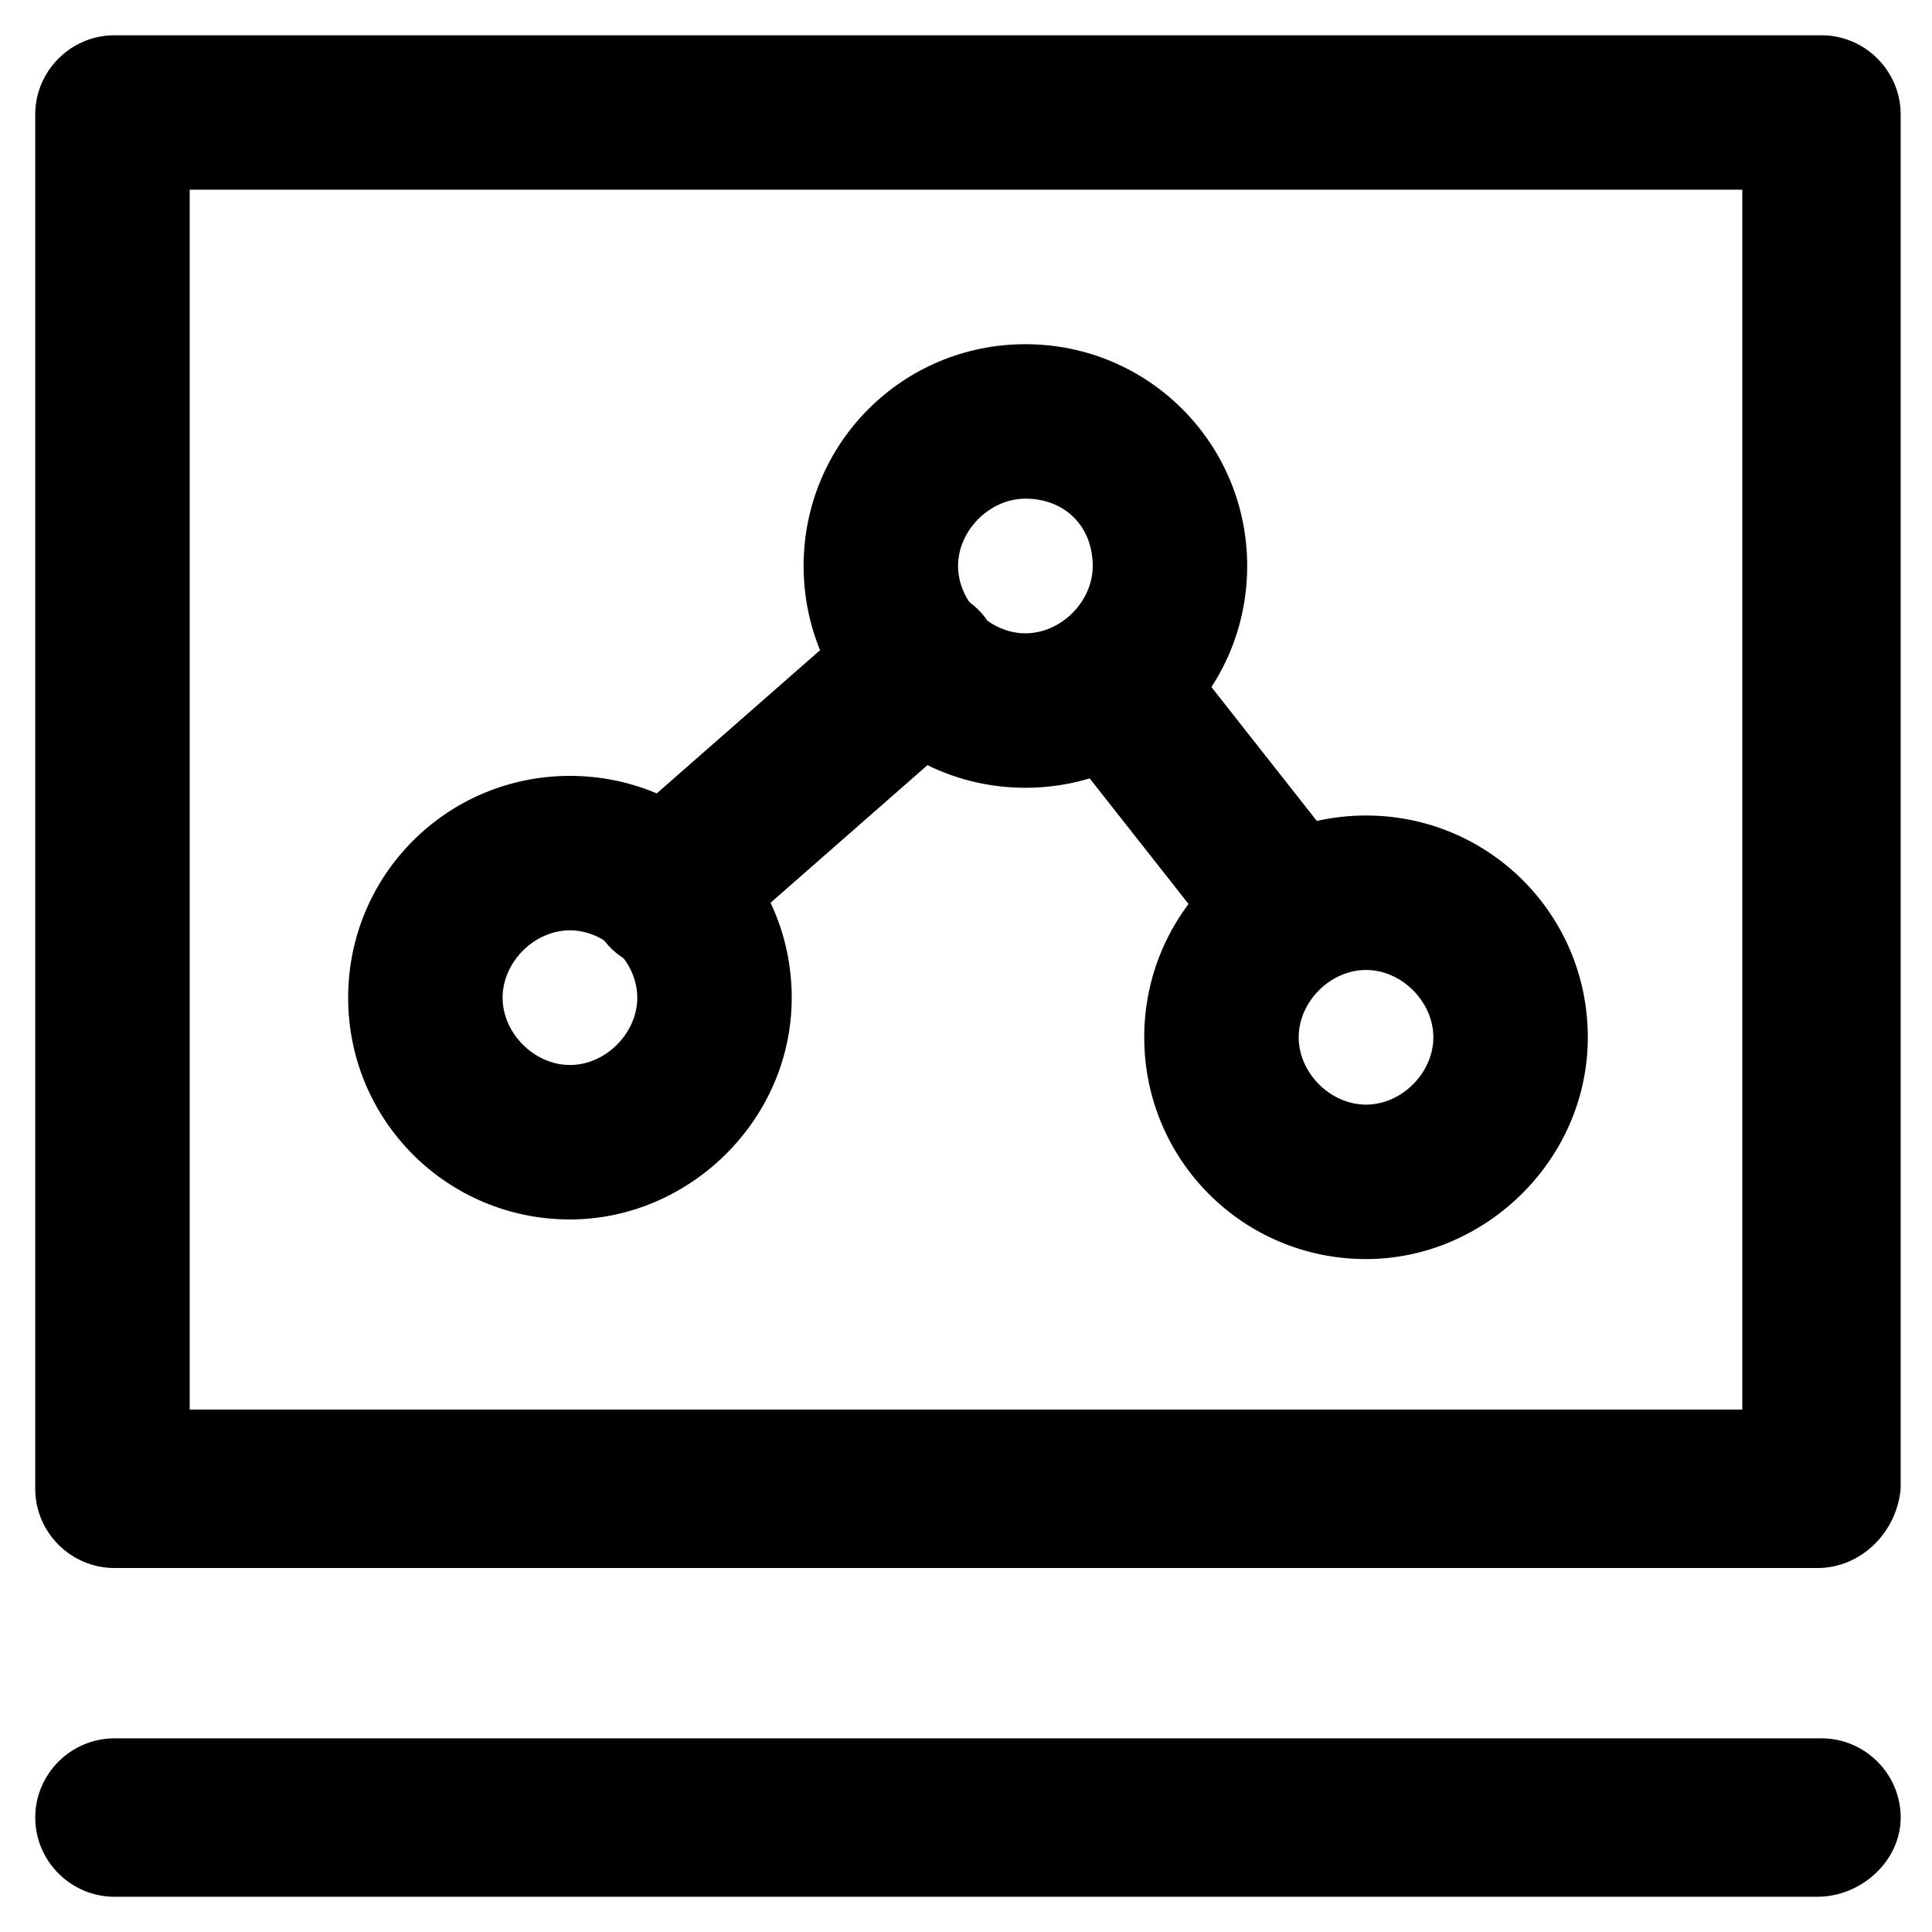 <?xml version="1.0" encoding="UTF-8"?>
<!-- Uploaded to: ICON Repo, www.iconrepo.com, Generator: ICON Repo Mixer Tools -->
<svg fill="#000000" width="800px" height="800px" version="1.1" viewBox="144 144 512 512" xmlns="http://www.w3.org/2000/svg">
 <g>
  <path d="m625.66 559.54h-451.33c-11.547 0-20.992-9.445-20.992-20.992l-0.004-364.21c0-11.547 9.445-20.992 20.992-20.992h452.38c11.547 0 20.992 9.445 20.992 20.992v364.21c-1.047 11.547-10.496 20.996-22.039 20.996zm-431.39-41.984h411.45v-323.28h-411.45z"/>
  <path d="m625.66 646.66h-451.33c-11.547 0-20.992-9.445-20.992-20.992 0-11.547 9.445-20.992 20.992-20.992h452.38c11.547 0 20.992 9.445 20.992 20.992-0.004 11.543-10.5 20.992-22.043 20.992z"/>
  <path d="m295.04 467.17c-32.539 0-58.777-26.238-58.777-58.777 0-32.539 26.238-58.777 58.777-58.777 32.539 0 58.777 26.238 58.777 58.777 0 32.539-27.289 58.777-58.777 58.777zm0-76.621c-9.445 0-17.844 8.398-17.844 17.844 0 9.445 8.398 17.844 17.844 17.844 9.445 0 17.844-8.398 17.844-17.844 0-9.445-8.398-17.844-17.844-17.844z"/>
  <path d="m415.74 352.77c-32.539 0-58.777-26.238-58.777-58.777 0-32.539 26.238-58.777 58.777-58.777 32.539 0 58.777 26.238 58.777 58.777 0 32.539-26.238 58.777-58.777 58.777zm0-76.621c-9.445 0-17.844 8.398-17.844 17.844 0 9.445 8.398 17.844 17.844 17.844 9.445 0 17.844-8.398 17.844-17.844 0-10.496-7.348-17.844-17.844-17.844z"/>
  <path d="m506.01 477.67c-32.539 0-58.777-26.238-58.777-58.777s26.238-58.777 58.777-58.777c32.539 0 58.777 26.238 58.777 58.777s-27.289 58.777-58.777 58.777zm0-76.621c-9.445 0-17.844 8.398-17.844 17.844s8.398 17.844 17.844 17.844c9.445 0 17.844-8.398 17.844-17.844s-8.398-17.844-17.844-17.844z"/>
  <path d="m320.23 401.05c-5.246 0-11.547-2.098-15.742-7.348-7.348-8.398-6.297-22.043 2.098-29.391l68.223-59.828c8.398-7.348 22.043-6.297 29.391 2.098 7.348 8.398 6.297 22.043-2.098 29.391l-68.223 59.828c-4.203 3.152-8.402 5.25-13.648 5.25z"/>
  <path d="m481.87 401.05c-6.297 0-12.594-3.148-15.742-8.398l-38.836-49.332c-7.348-9.445-5.246-22.043 3.148-28.34 9.445-7.348 22.043-5.246 28.34 3.148l38.836 49.332c7.348 9.445 5.246 22.043-3.148 28.34-4.199 4.203-8.398 5.25-12.598 5.25z"/>
 </g>
</svg>